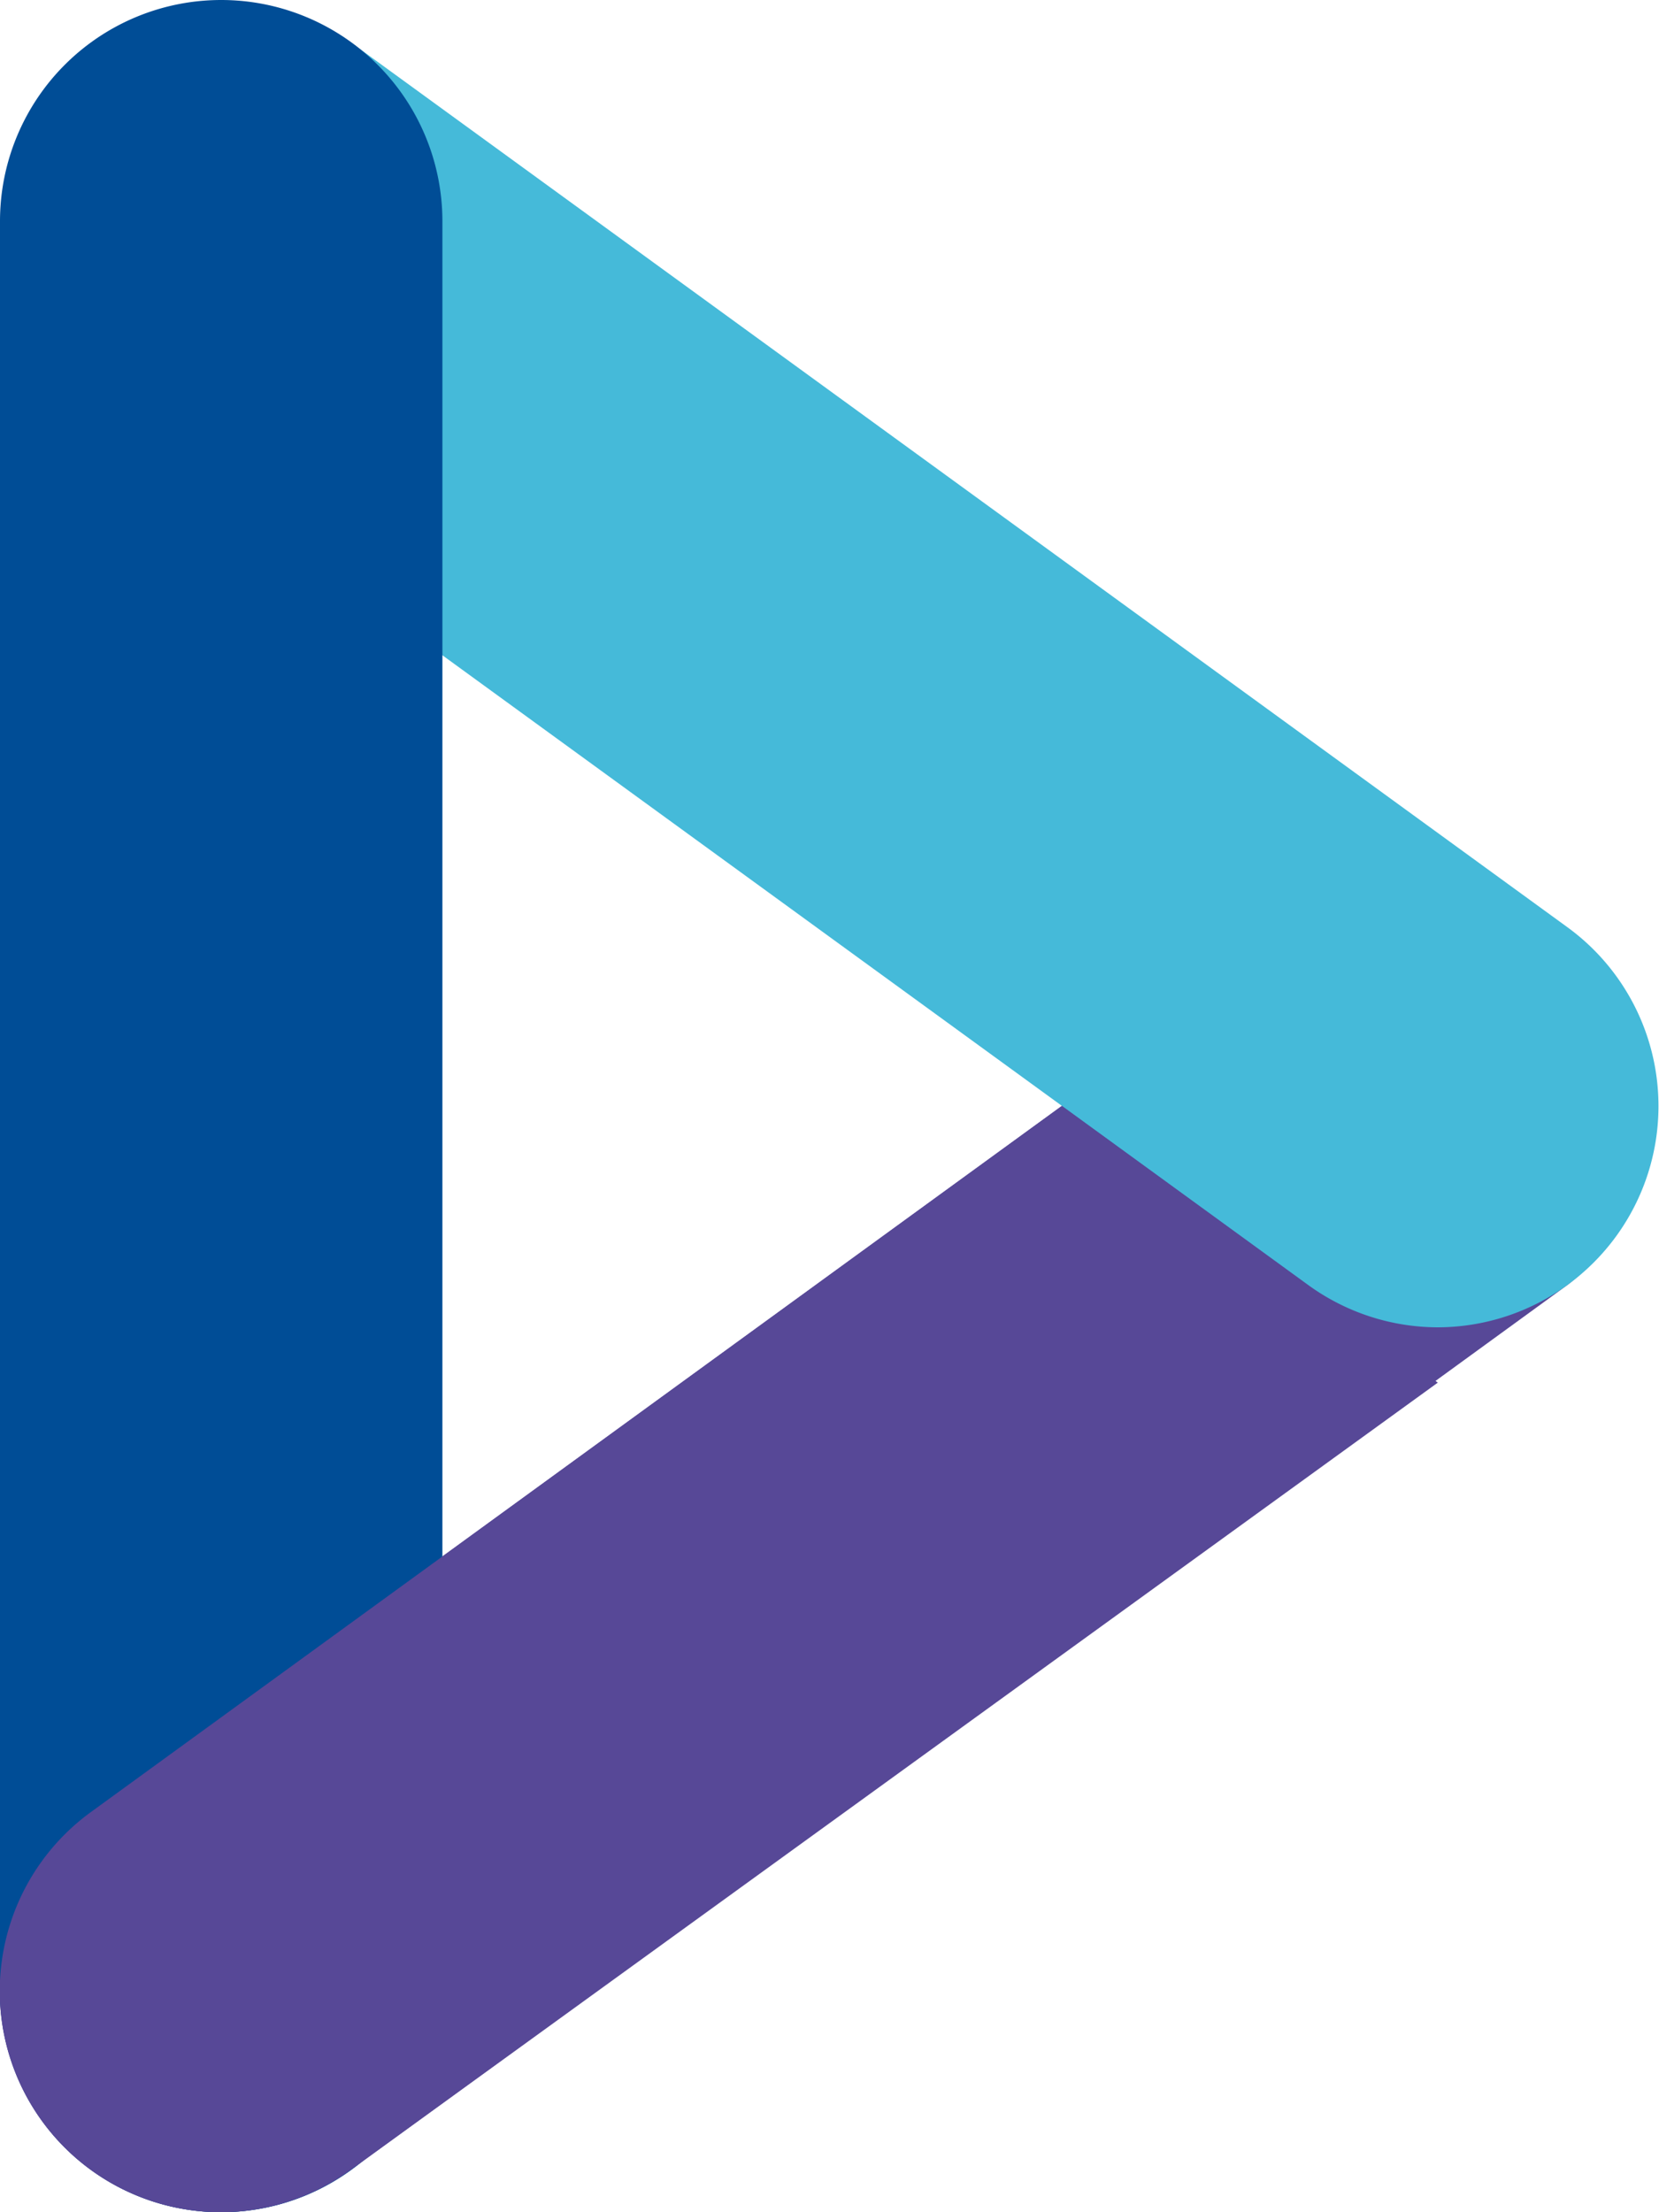 <svg xmlns="http://www.w3.org/2000/svg" viewBox="0 0 30 40"><defs><style>.cls-1{fill:#574897;}.cls-2{fill:#45bad9;}.cls-3{fill:#004d96;}</style></defs><g id="Ebene_2" data-name="Ebene 2"><g id="logo"><g id="signet"><path class="cls-1" d="M4,40a4,4,0,0,1-2.35-7.24l22-16a4,4,0,0,1,4.7,6.47l-22,16A4,4,0,0,1,4,40Z"/><path class="cls-2" d="M26,24a4,4,0,0,1-2.35-.77l-22-16A4,4,0,0,1,6.35.77l22,16A4,4,0,0,1,26,24Z"/><path class="cls-3" d="M4,40a4,4,0,0,1-4-4V4A4,4,0,0,1,8,4V36A4,4,0,0,1,4,40Z"/><path class="cls-1" d="M23.65,23.24h0L19.2,20,1.65,32.76A4,4,0,0,0,4,40a4,4,0,0,0,2.35-.77L26,25Z"/></g></g></g></svg>